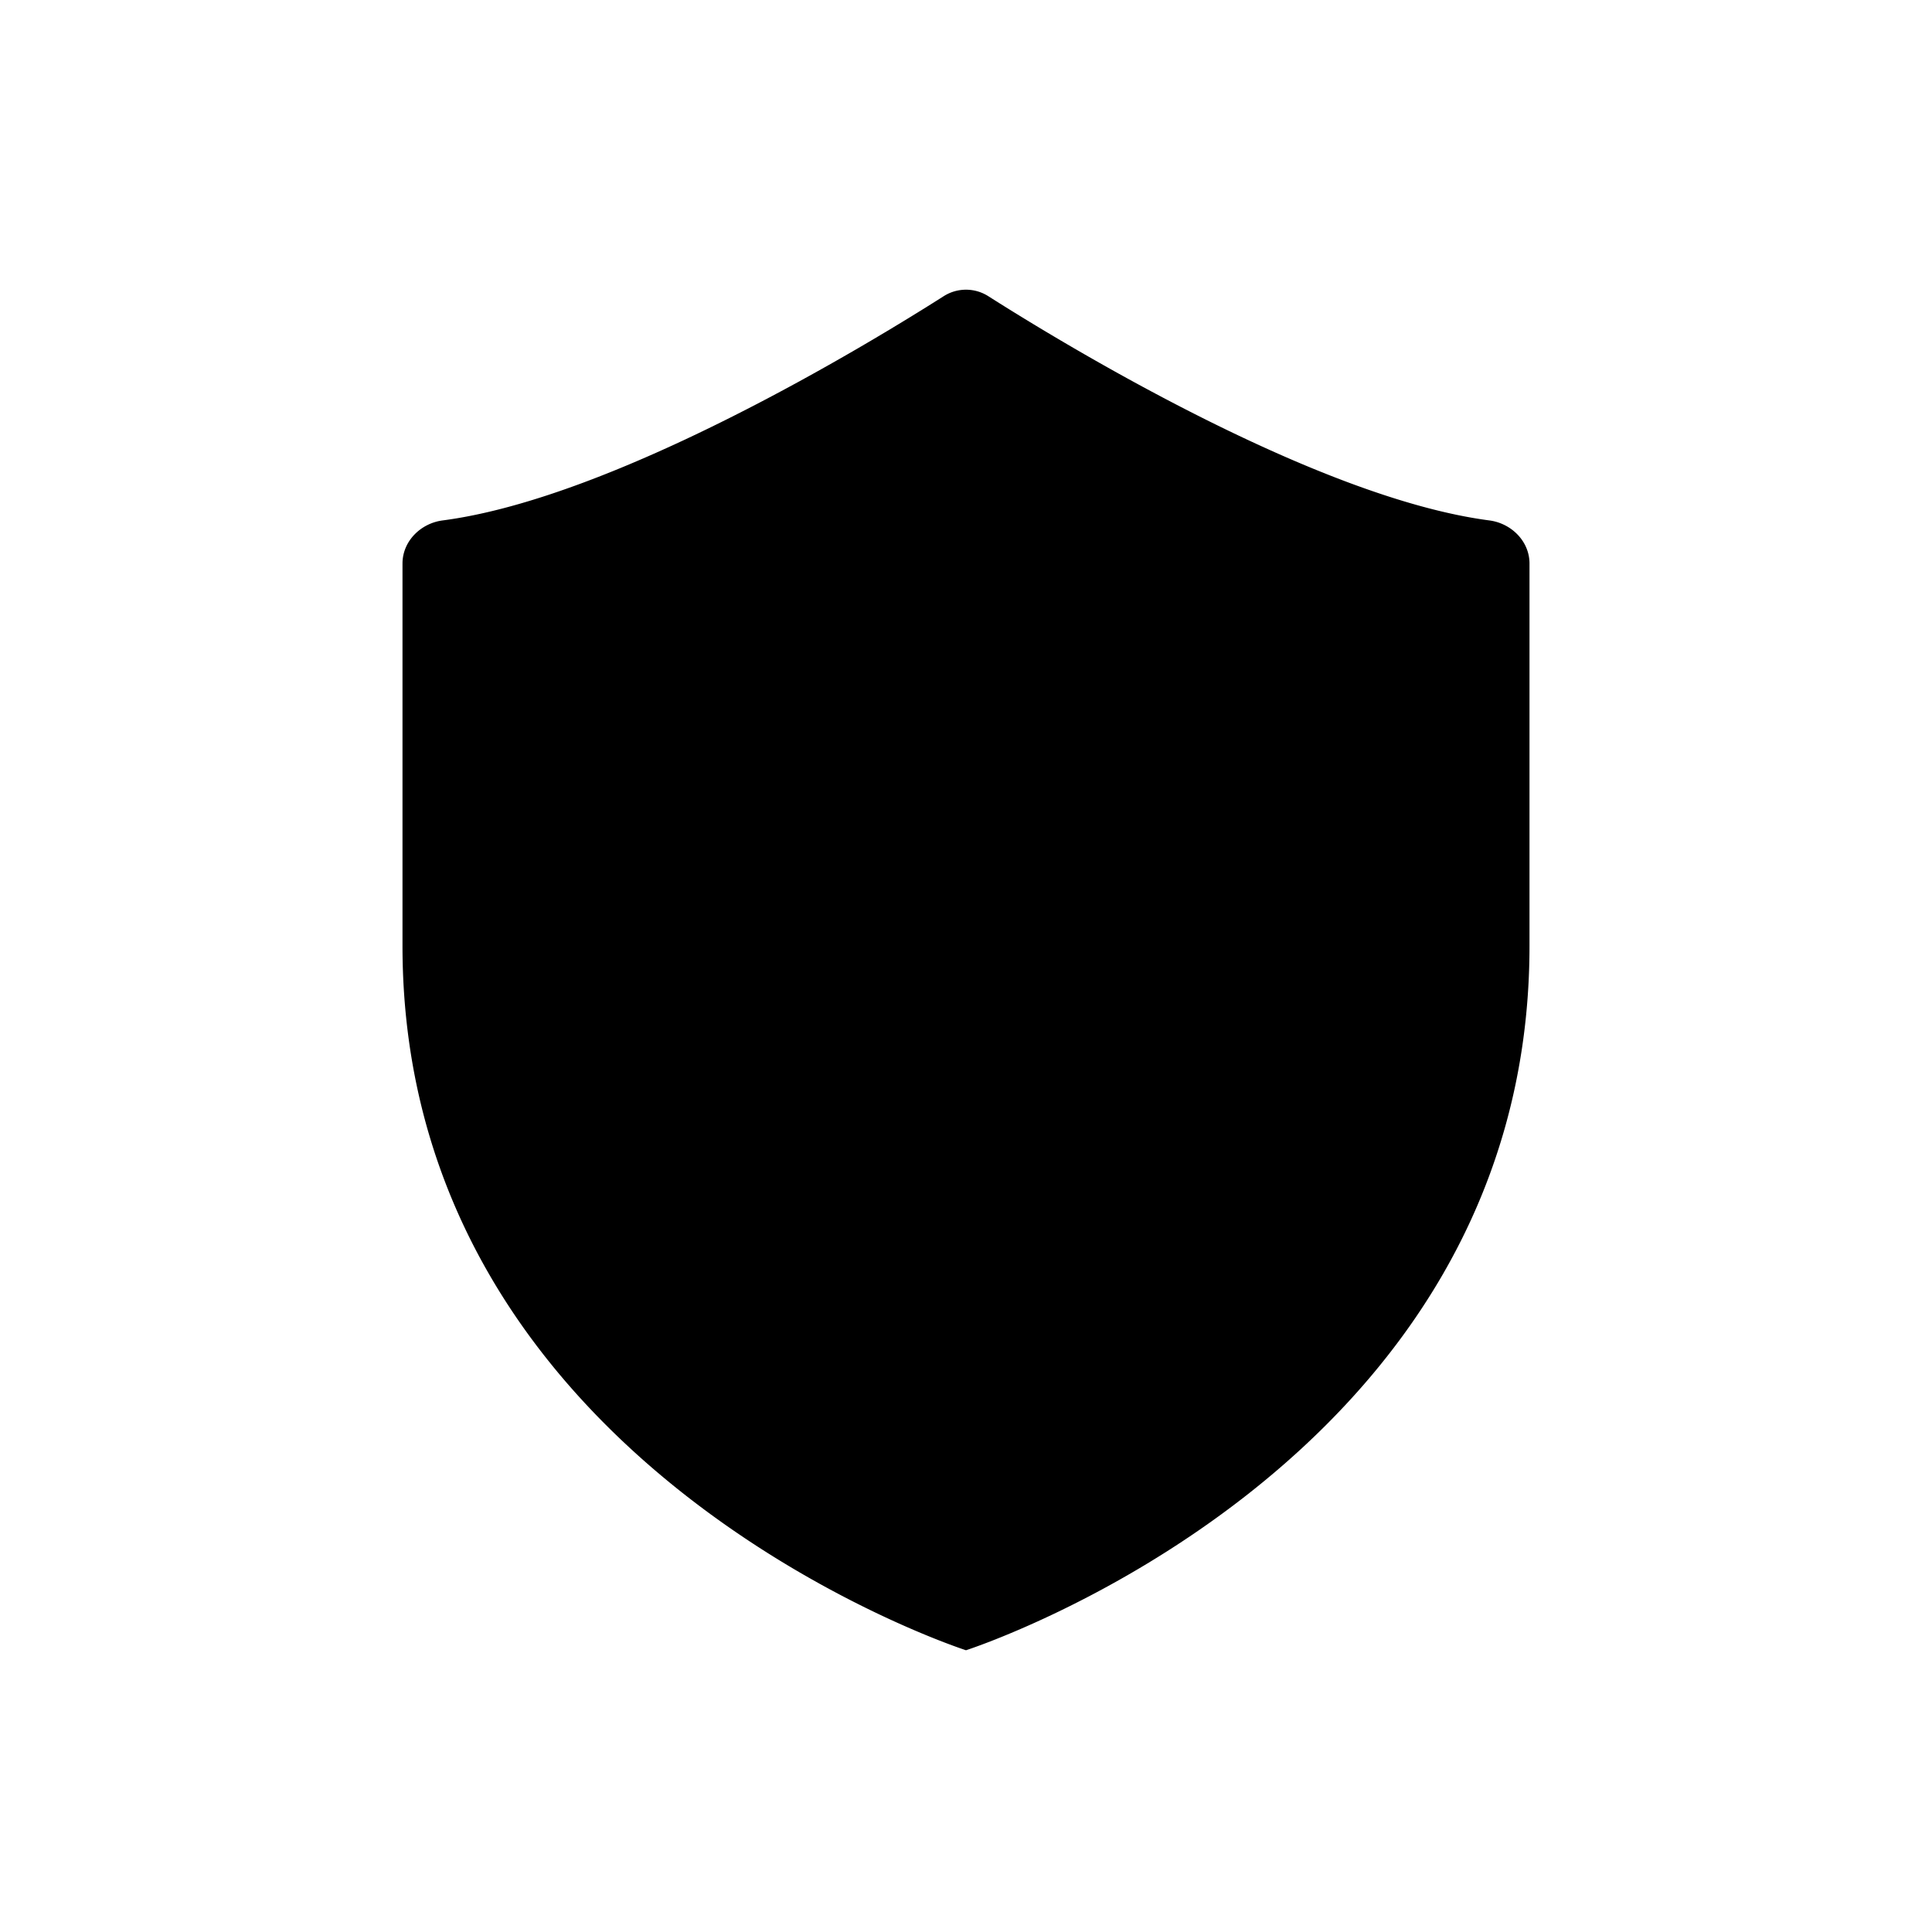 <?xml version="1.0" encoding="utf-8"?>
<!-- Generator: www.svgicons.com -->
<svg xmlns="http://www.w3.org/2000/svg" width="800" height="800" viewBox="0 0 24 24">
<path fill="currentColor" d="M5 7c0-.276.225-.499.498-.535c2.149-.28 5.282-2.186 6.224-2.785a.516.516 0 0 1 .556 0c.942.599 4.075 2.504 6.224 2.785c.273.036.498.259.498.535v4.75c0 6.5-7 8.75-7 8.75s-7-2.25-7-8.75z"/>
</svg>